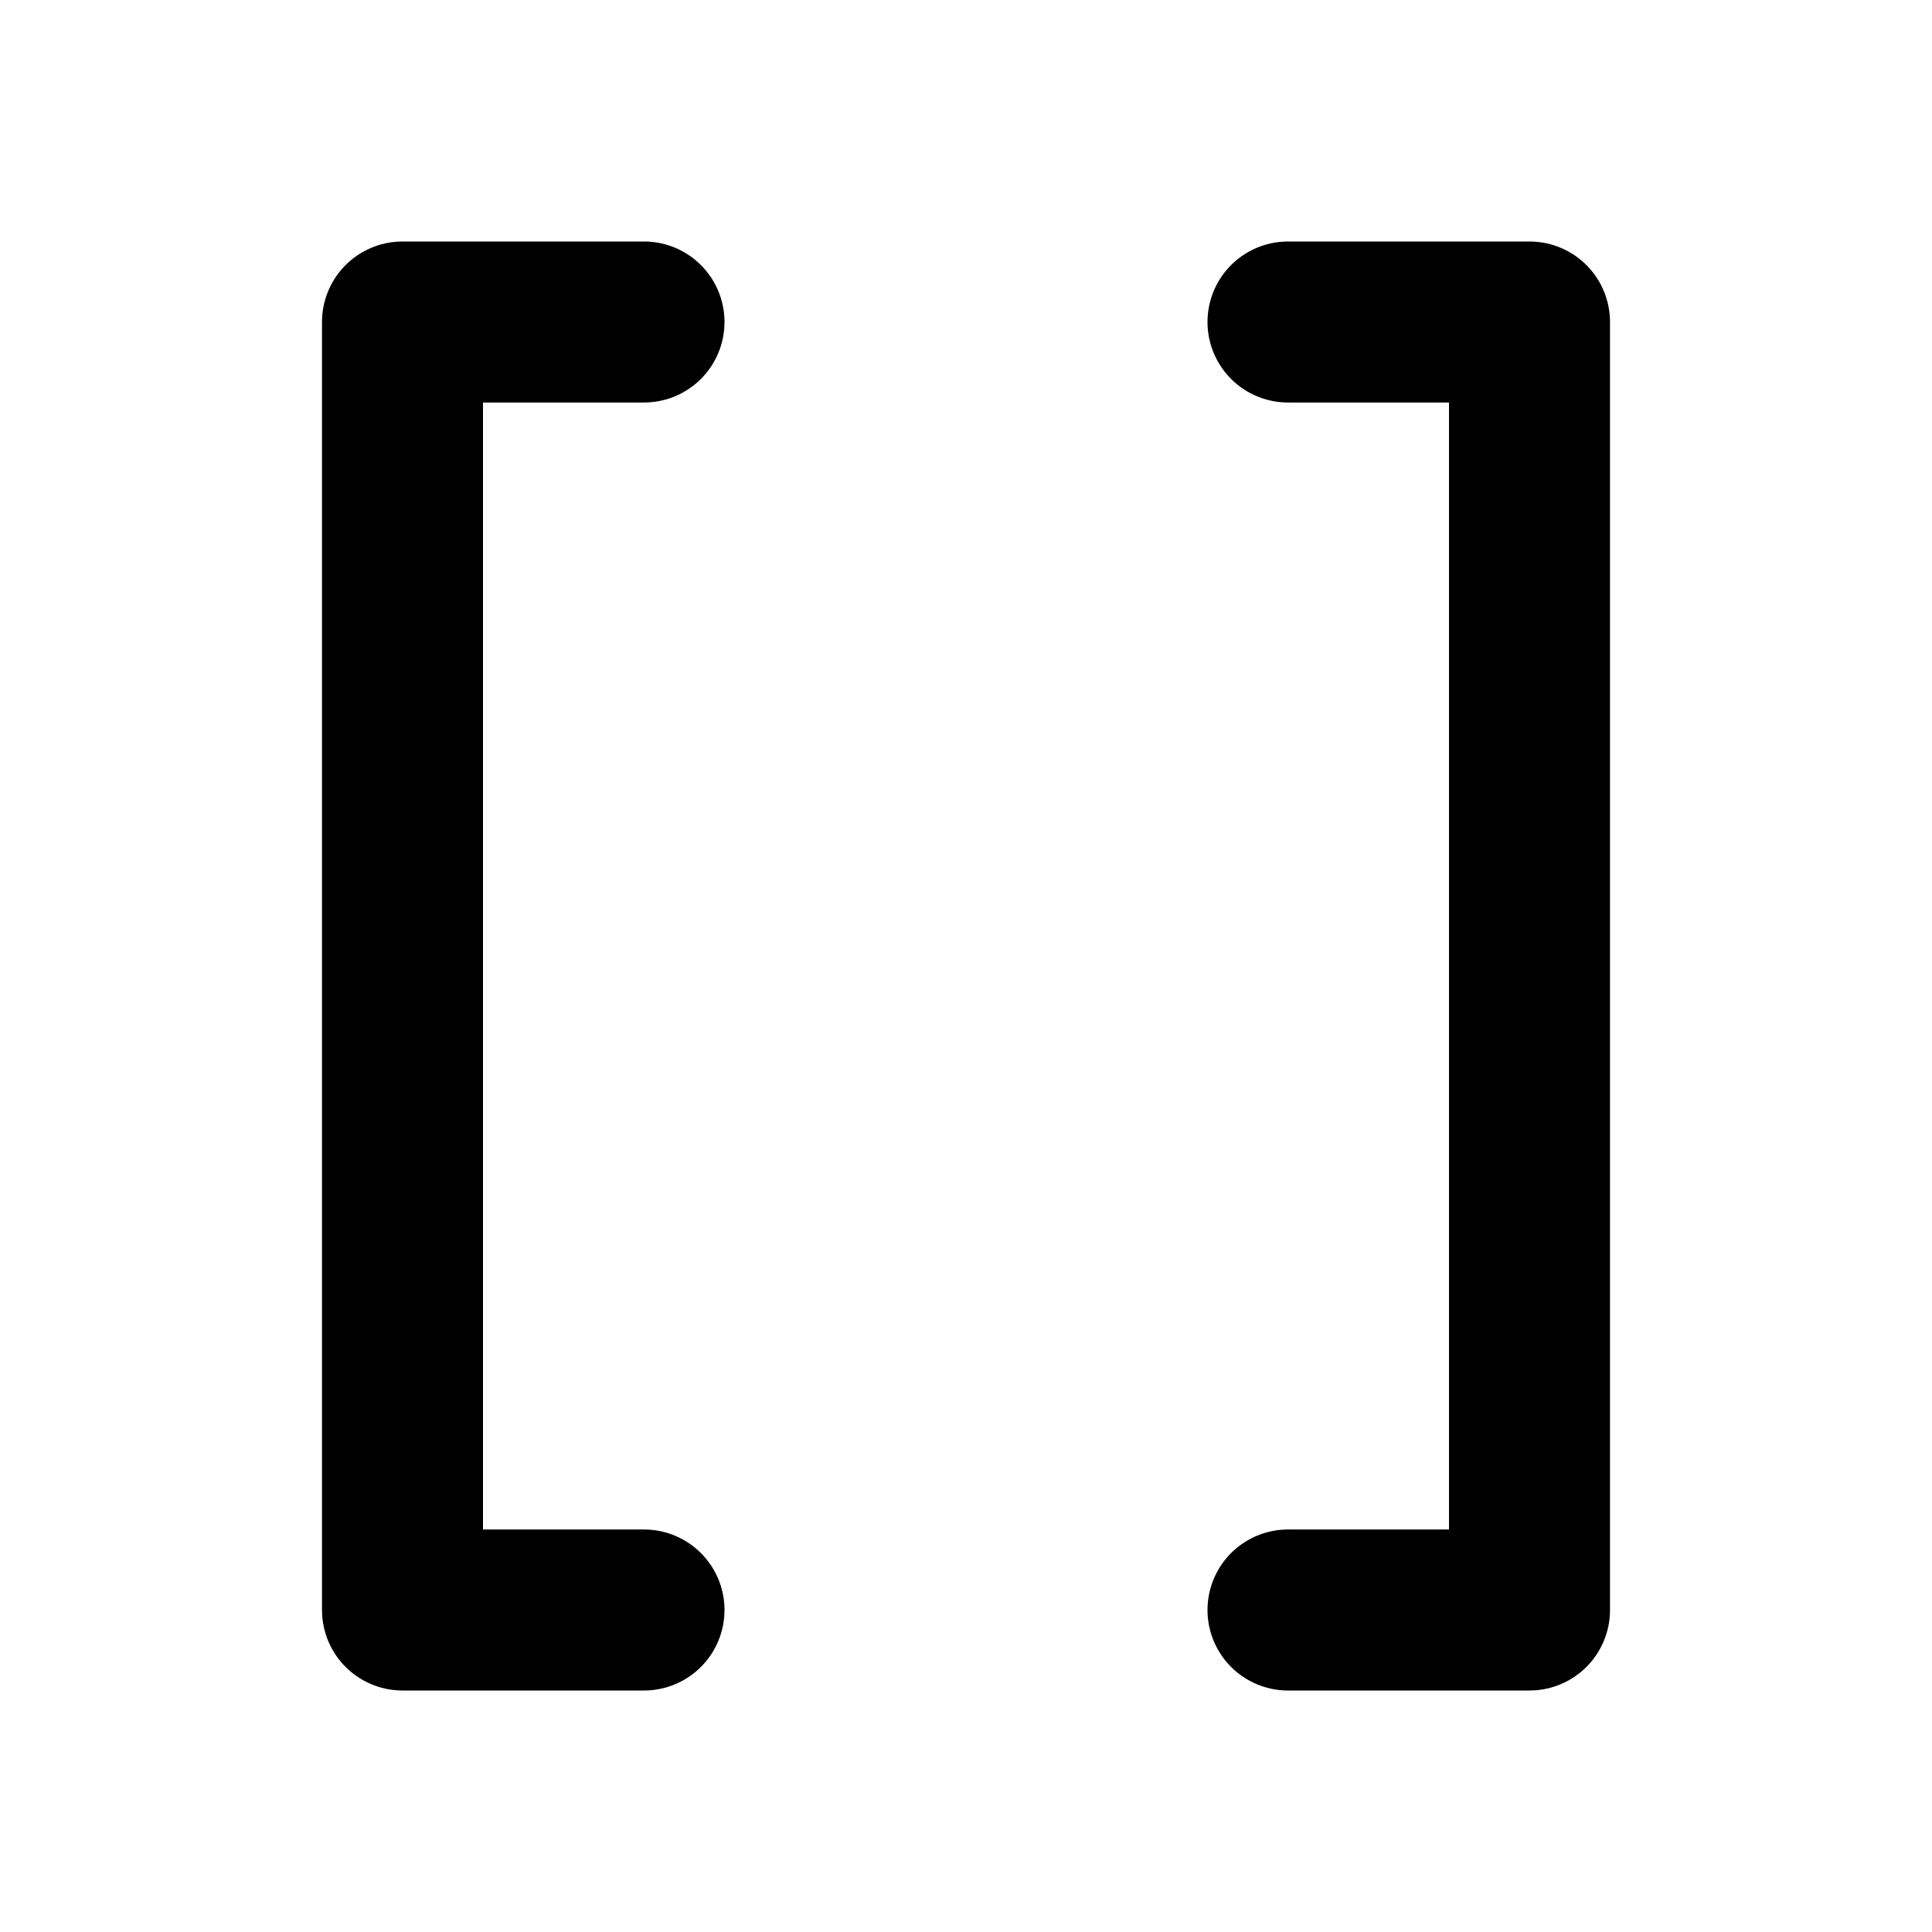 <svg xmlns="http://www.w3.org/2000/svg" viewBox="0 0 24 24" width="1em" height="1em">
<path fill="none" stroke="currentColor" stroke-linecap="round" stroke-linejoin="round" stroke-width="2" d="M8 4L5 4L5 20L8 20M16 4L19 4L19 20L16 20"/>
</svg>